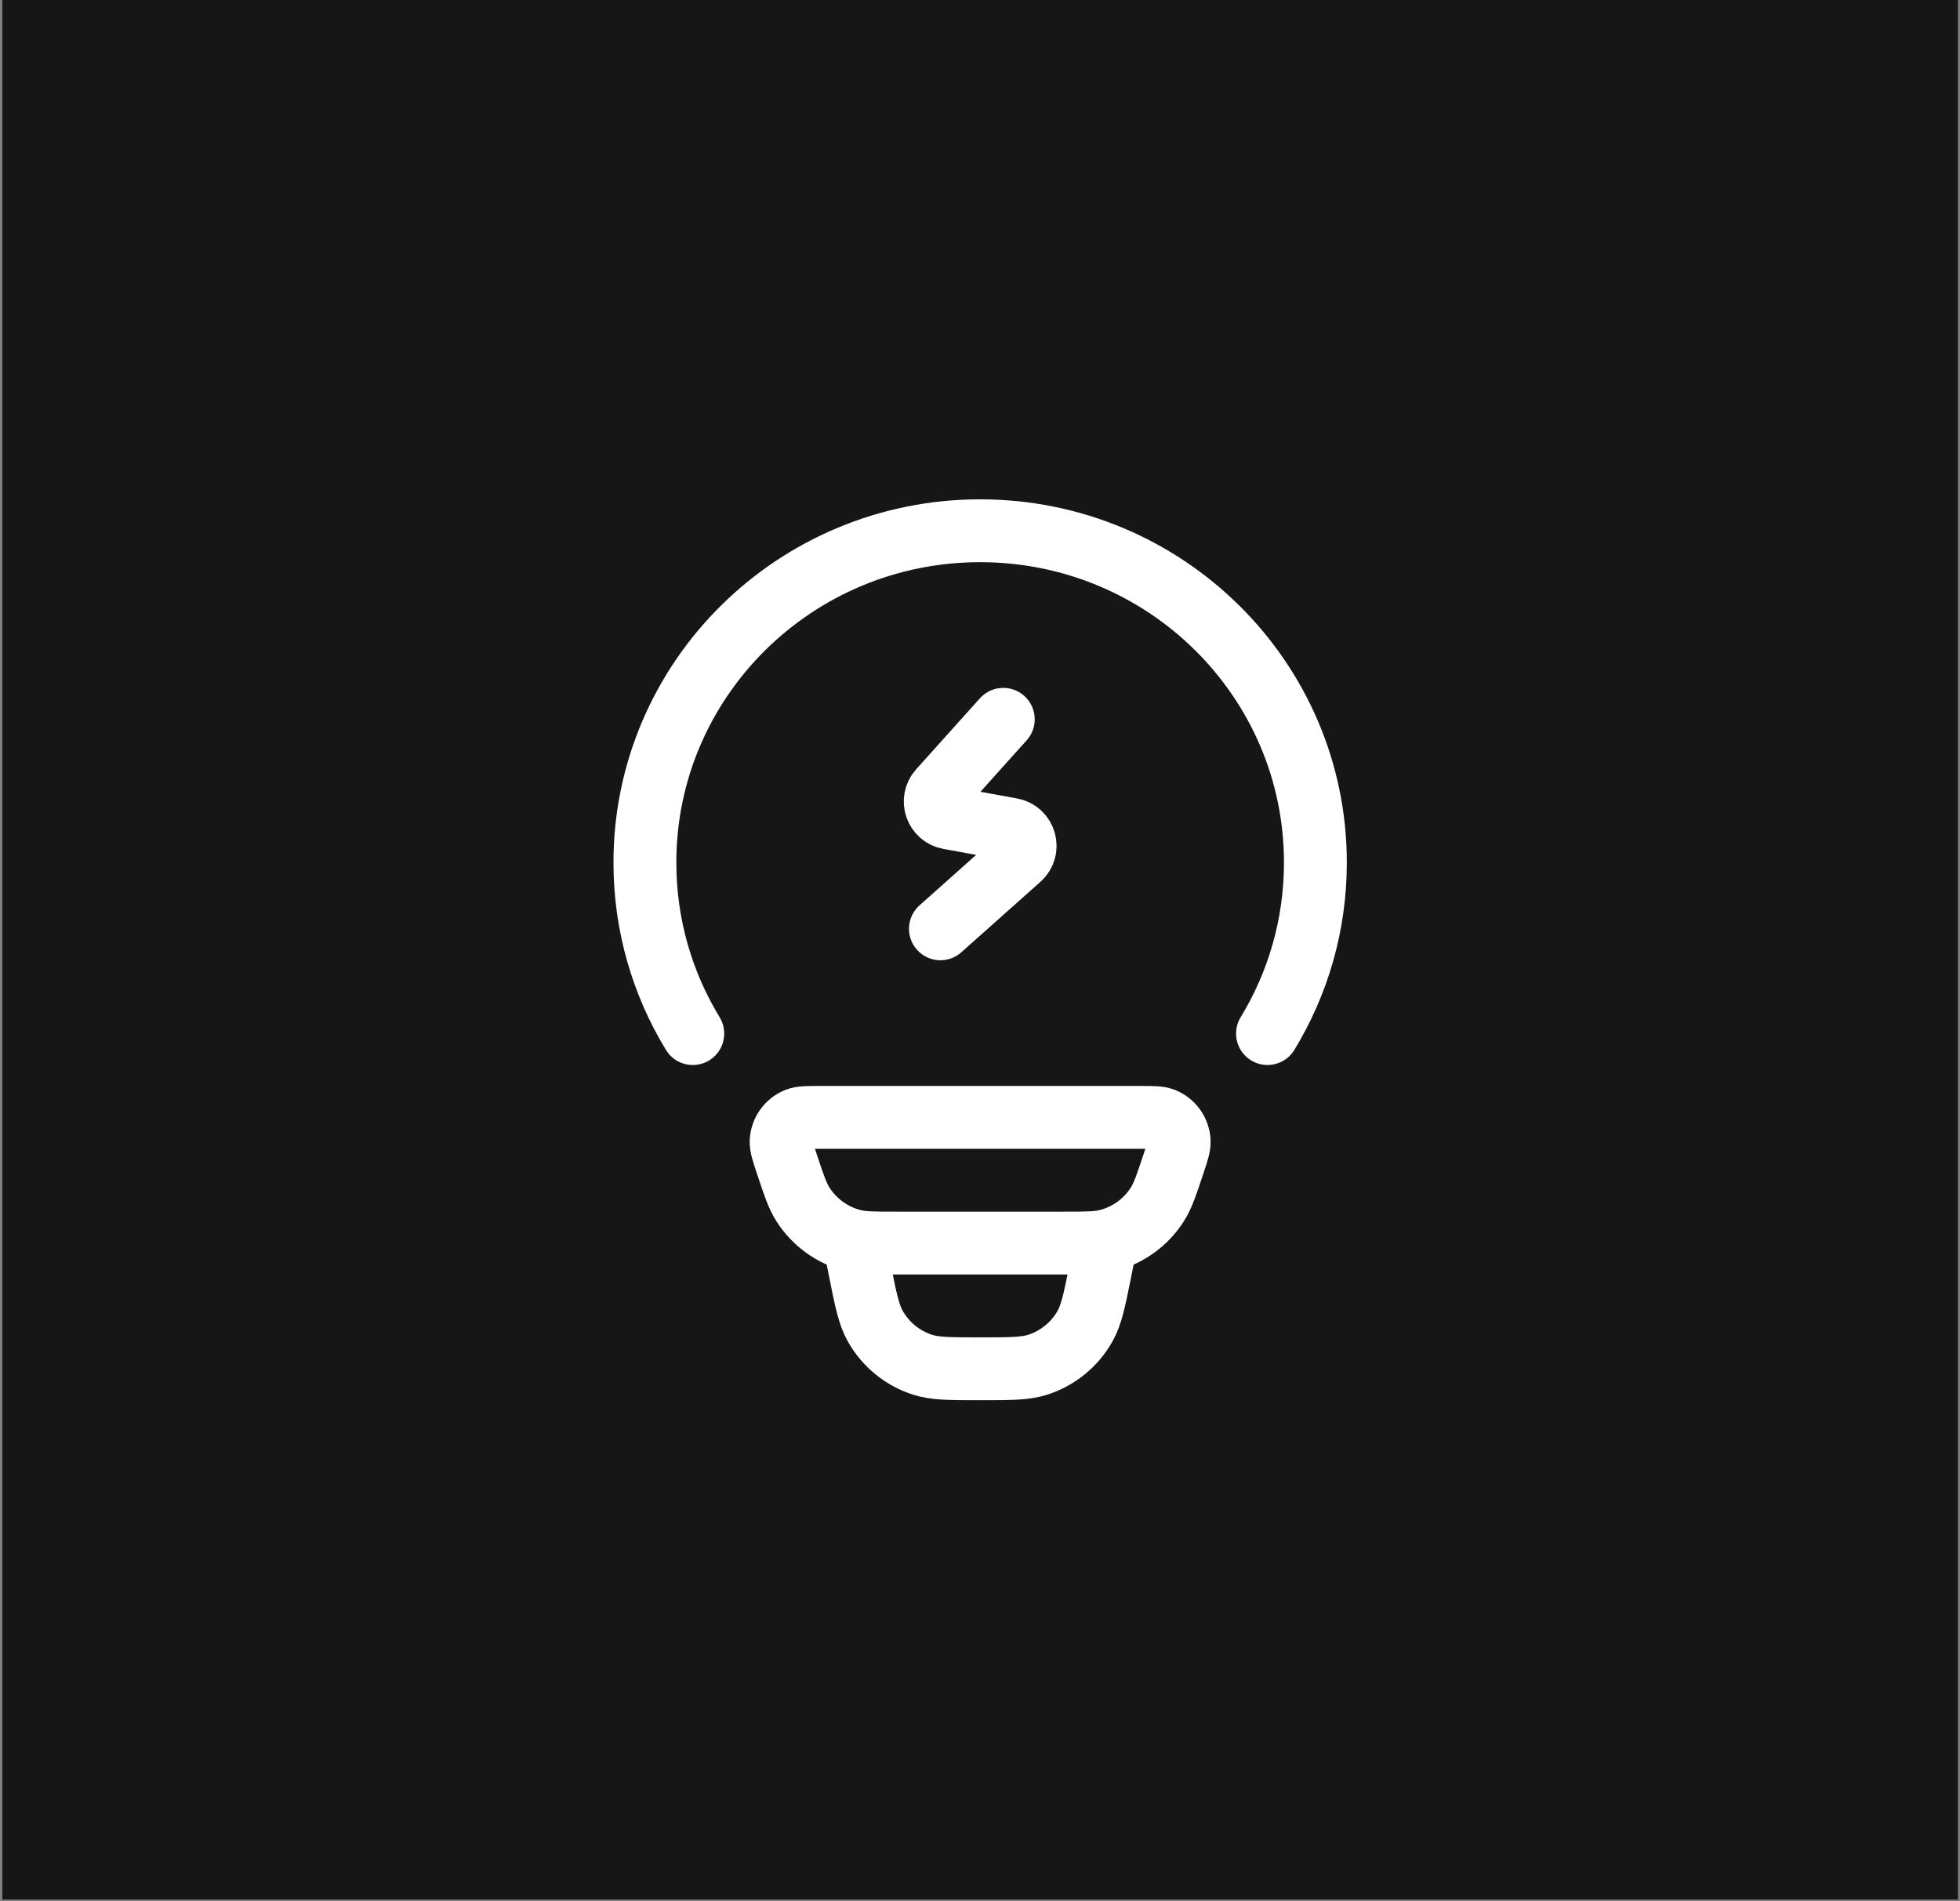<svg width="268" height="260" viewBox="0 0 268 260" fill="none" xmlns="http://www.w3.org/2000/svg">
<rect x="0" y="0" width="268" height="260" fill="#808080" stroke="none"/>
<rect x="0.32" width="267.4" height="259.76" fill="#161616"/>
<path d="M94.728 141.34C90.571 134.511 88.18 126.509 88.18 117.955C88.18 92.895 108.703 72.58 134.02 72.58C159.337 72.58 179.86 92.895 179.86 117.955C179.86 126.509 177.469 134.511 173.311 141.34" stroke="white" stroke-width="8.595" stroke-linecap="round"/>
<path d="M107.564 159.093C107.037 157.508 106.774 156.715 106.805 156.074C106.87 154.716 107.726 153.523 108.989 153.032C109.586 152.8 110.418 152.8 112.083 152.8H155.957C157.622 152.8 158.454 152.8 159.051 153.032C160.314 153.523 161.17 154.716 161.235 156.074C161.266 156.715 161.003 157.508 160.476 159.093C159.503 162.022 159.017 163.487 158.266 164.673C156.695 167.157 154.231 168.94 151.385 169.651C150.027 169.99 148.488 169.99 145.412 169.99H122.628C119.551 169.99 118.013 169.99 116.655 169.651C113.809 168.94 111.345 167.157 109.773 164.673C109.023 163.487 108.537 162.022 107.564 159.093Z" stroke="white" stroke-width="8.595"/>
<path d="M151.21 169.99L150.469 173.695C149.659 177.747 149.254 179.772 148.346 181.373C146.942 183.848 144.667 185.713 141.965 186.604C140.218 187.18 138.152 187.18 134.02 187.18C129.888 187.18 127.822 187.18 126.075 186.604C123.372 185.713 121.098 183.848 119.694 181.373C118.786 179.772 118.381 177.747 117.571 173.695L116.83 169.99" stroke="white" stroke-width="8.595"/>
<path d="M137.184 98.365L128.465 108.075C127.267 109.409 127.995 111.54 129.76 111.861L138.291 113.412C140.169 113.754 140.831 116.108 139.405 117.379L128.589 127.015" stroke="white" stroke-width="8.595" stroke-linecap="round" stroke-linejoin="round"/>
</svg>
